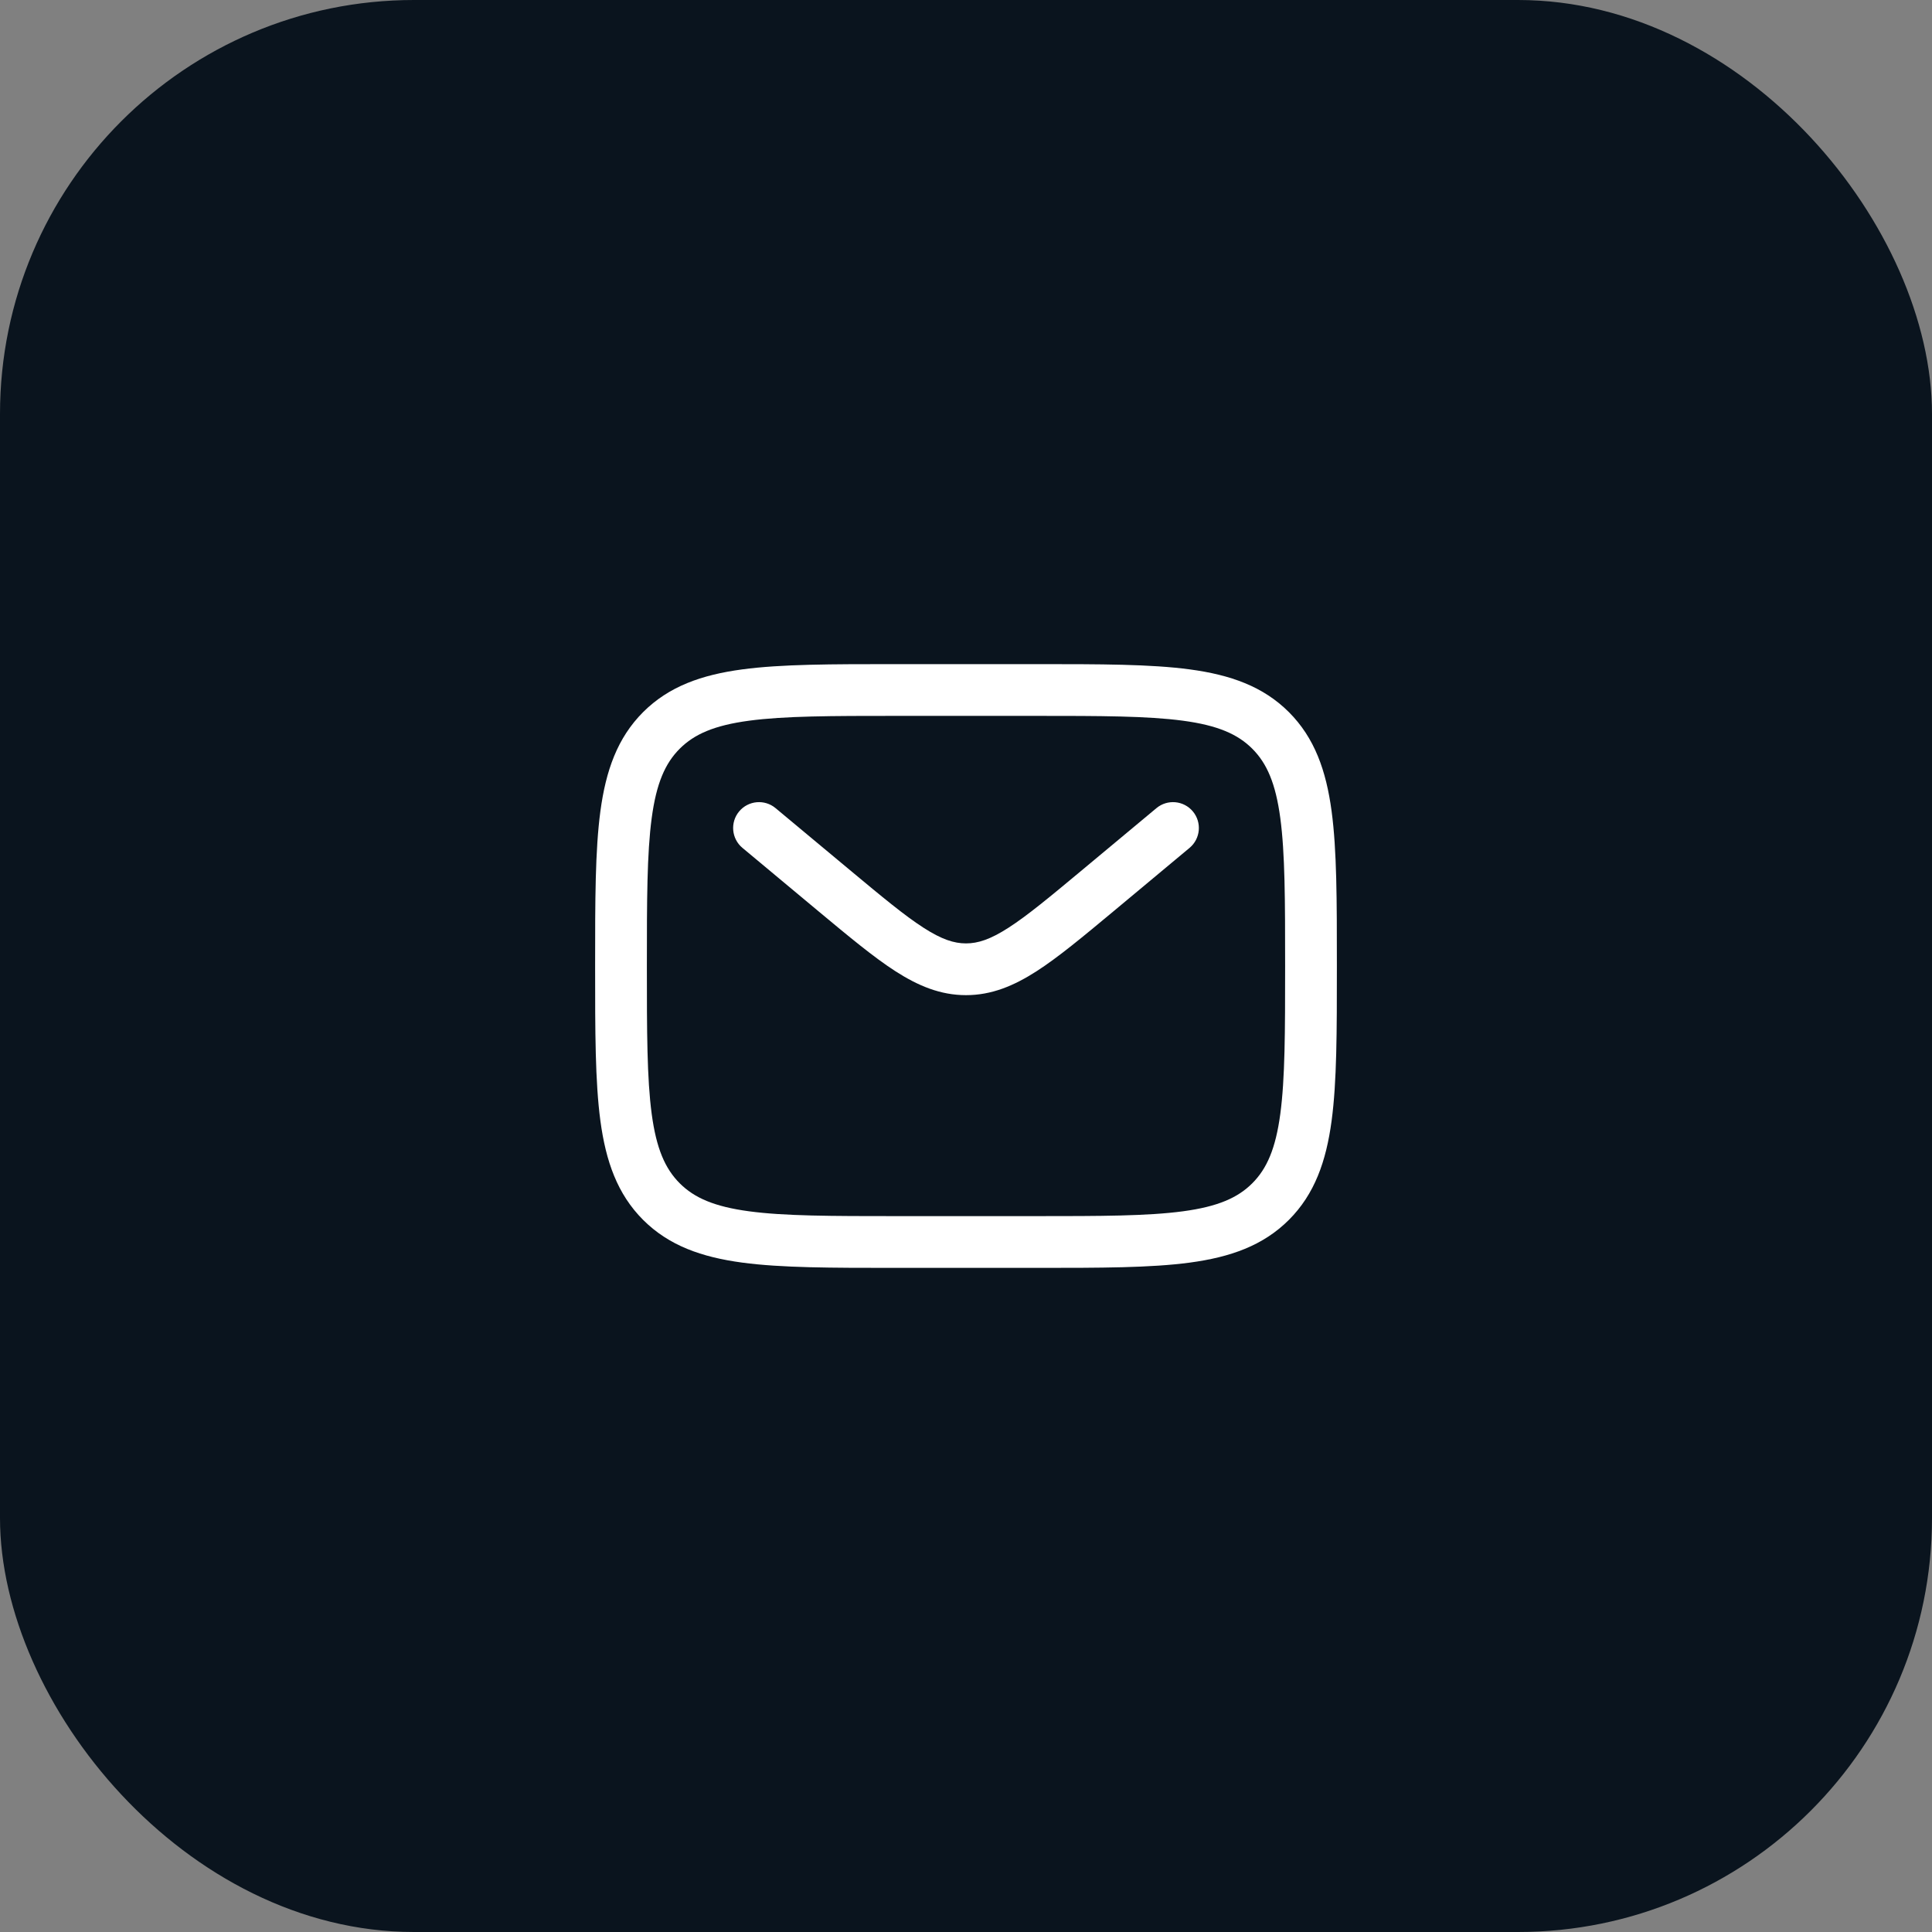 <svg width="56" height="56" viewBox="0 0 56 56" fill="none" xmlns="http://www.w3.org/2000/svg">
<rect x="0" y="0" width="56" height="56" fill="#808080" stroke="none"/>
<rect width="56" height="56" rx="12" fill="#0A141E"/>
<path fill-rule="evenodd" clip-rule="evenodd" d="M25.944 19.25H30.056C31.894 19.25 33.35 19.25 34.489 19.403C35.661 19.561 36.61 19.893 37.359 20.641C38.107 21.39 38.439 22.339 38.597 23.511C38.75 24.65 38.75 26.106 38.75 27.944V28.056C38.75 29.894 38.75 31.35 38.597 32.489C38.439 33.661 38.107 34.61 37.359 35.359C36.61 36.107 35.661 36.439 34.489 36.597C33.35 36.75 31.894 36.75 30.056 36.75H25.944C24.106 36.75 22.65 36.75 21.511 36.597C20.339 36.439 19.39 36.107 18.641 35.359C17.893 34.61 17.561 33.661 17.403 32.489C17.25 31.35 17.25 29.894 17.25 28.056V27.944C17.25 26.106 17.25 24.65 17.403 23.511C17.561 22.339 17.893 21.39 18.641 20.641C19.39 19.893 20.339 19.561 21.511 19.403C22.65 19.25 24.106 19.25 25.944 19.25ZM21.711 20.89C20.705 21.025 20.125 21.279 19.702 21.702C19.279 22.125 19.025 22.705 18.89 23.711C18.752 24.738 18.75 26.093 18.75 28C18.75 29.907 18.752 31.262 18.89 32.289C19.025 33.295 19.279 33.875 19.702 34.298C20.125 34.721 20.705 34.975 21.711 35.11C22.738 35.248 24.093 35.25 26 35.25H30C31.907 35.25 33.261 35.248 34.289 35.11C35.295 34.975 35.875 34.721 36.298 34.298C36.721 33.875 36.975 33.295 37.11 32.289C37.248 31.262 37.25 29.907 37.25 28C37.25 26.093 37.248 24.738 37.11 23.711C36.975 22.705 36.721 22.125 36.298 21.702C35.875 21.279 35.295 21.025 34.289 20.89C33.261 20.752 31.907 20.75 30 20.75H26C24.093 20.75 22.738 20.752 21.711 20.89ZM21.424 23.52C21.689 23.202 22.162 23.159 22.48 23.424L24.639 25.223C25.572 26 26.22 26.538 26.767 26.89C27.296 27.231 27.655 27.345 28 27.345C28.345 27.345 28.704 27.231 29.233 26.89C29.78 26.538 30.428 26 31.361 25.223L33.52 23.424C33.838 23.159 34.311 23.202 34.576 23.52C34.841 23.838 34.798 24.311 34.48 24.576L32.284 26.407C31.397 27.145 30.679 27.744 30.045 28.152C29.384 28.576 28.741 28.845 28 28.845C27.259 28.845 26.616 28.576 25.955 28.152C25.321 27.744 24.603 27.145 23.716 26.407L21.52 24.576C21.202 24.311 21.159 23.838 21.424 23.52Z" fill="white"/>
</svg>
